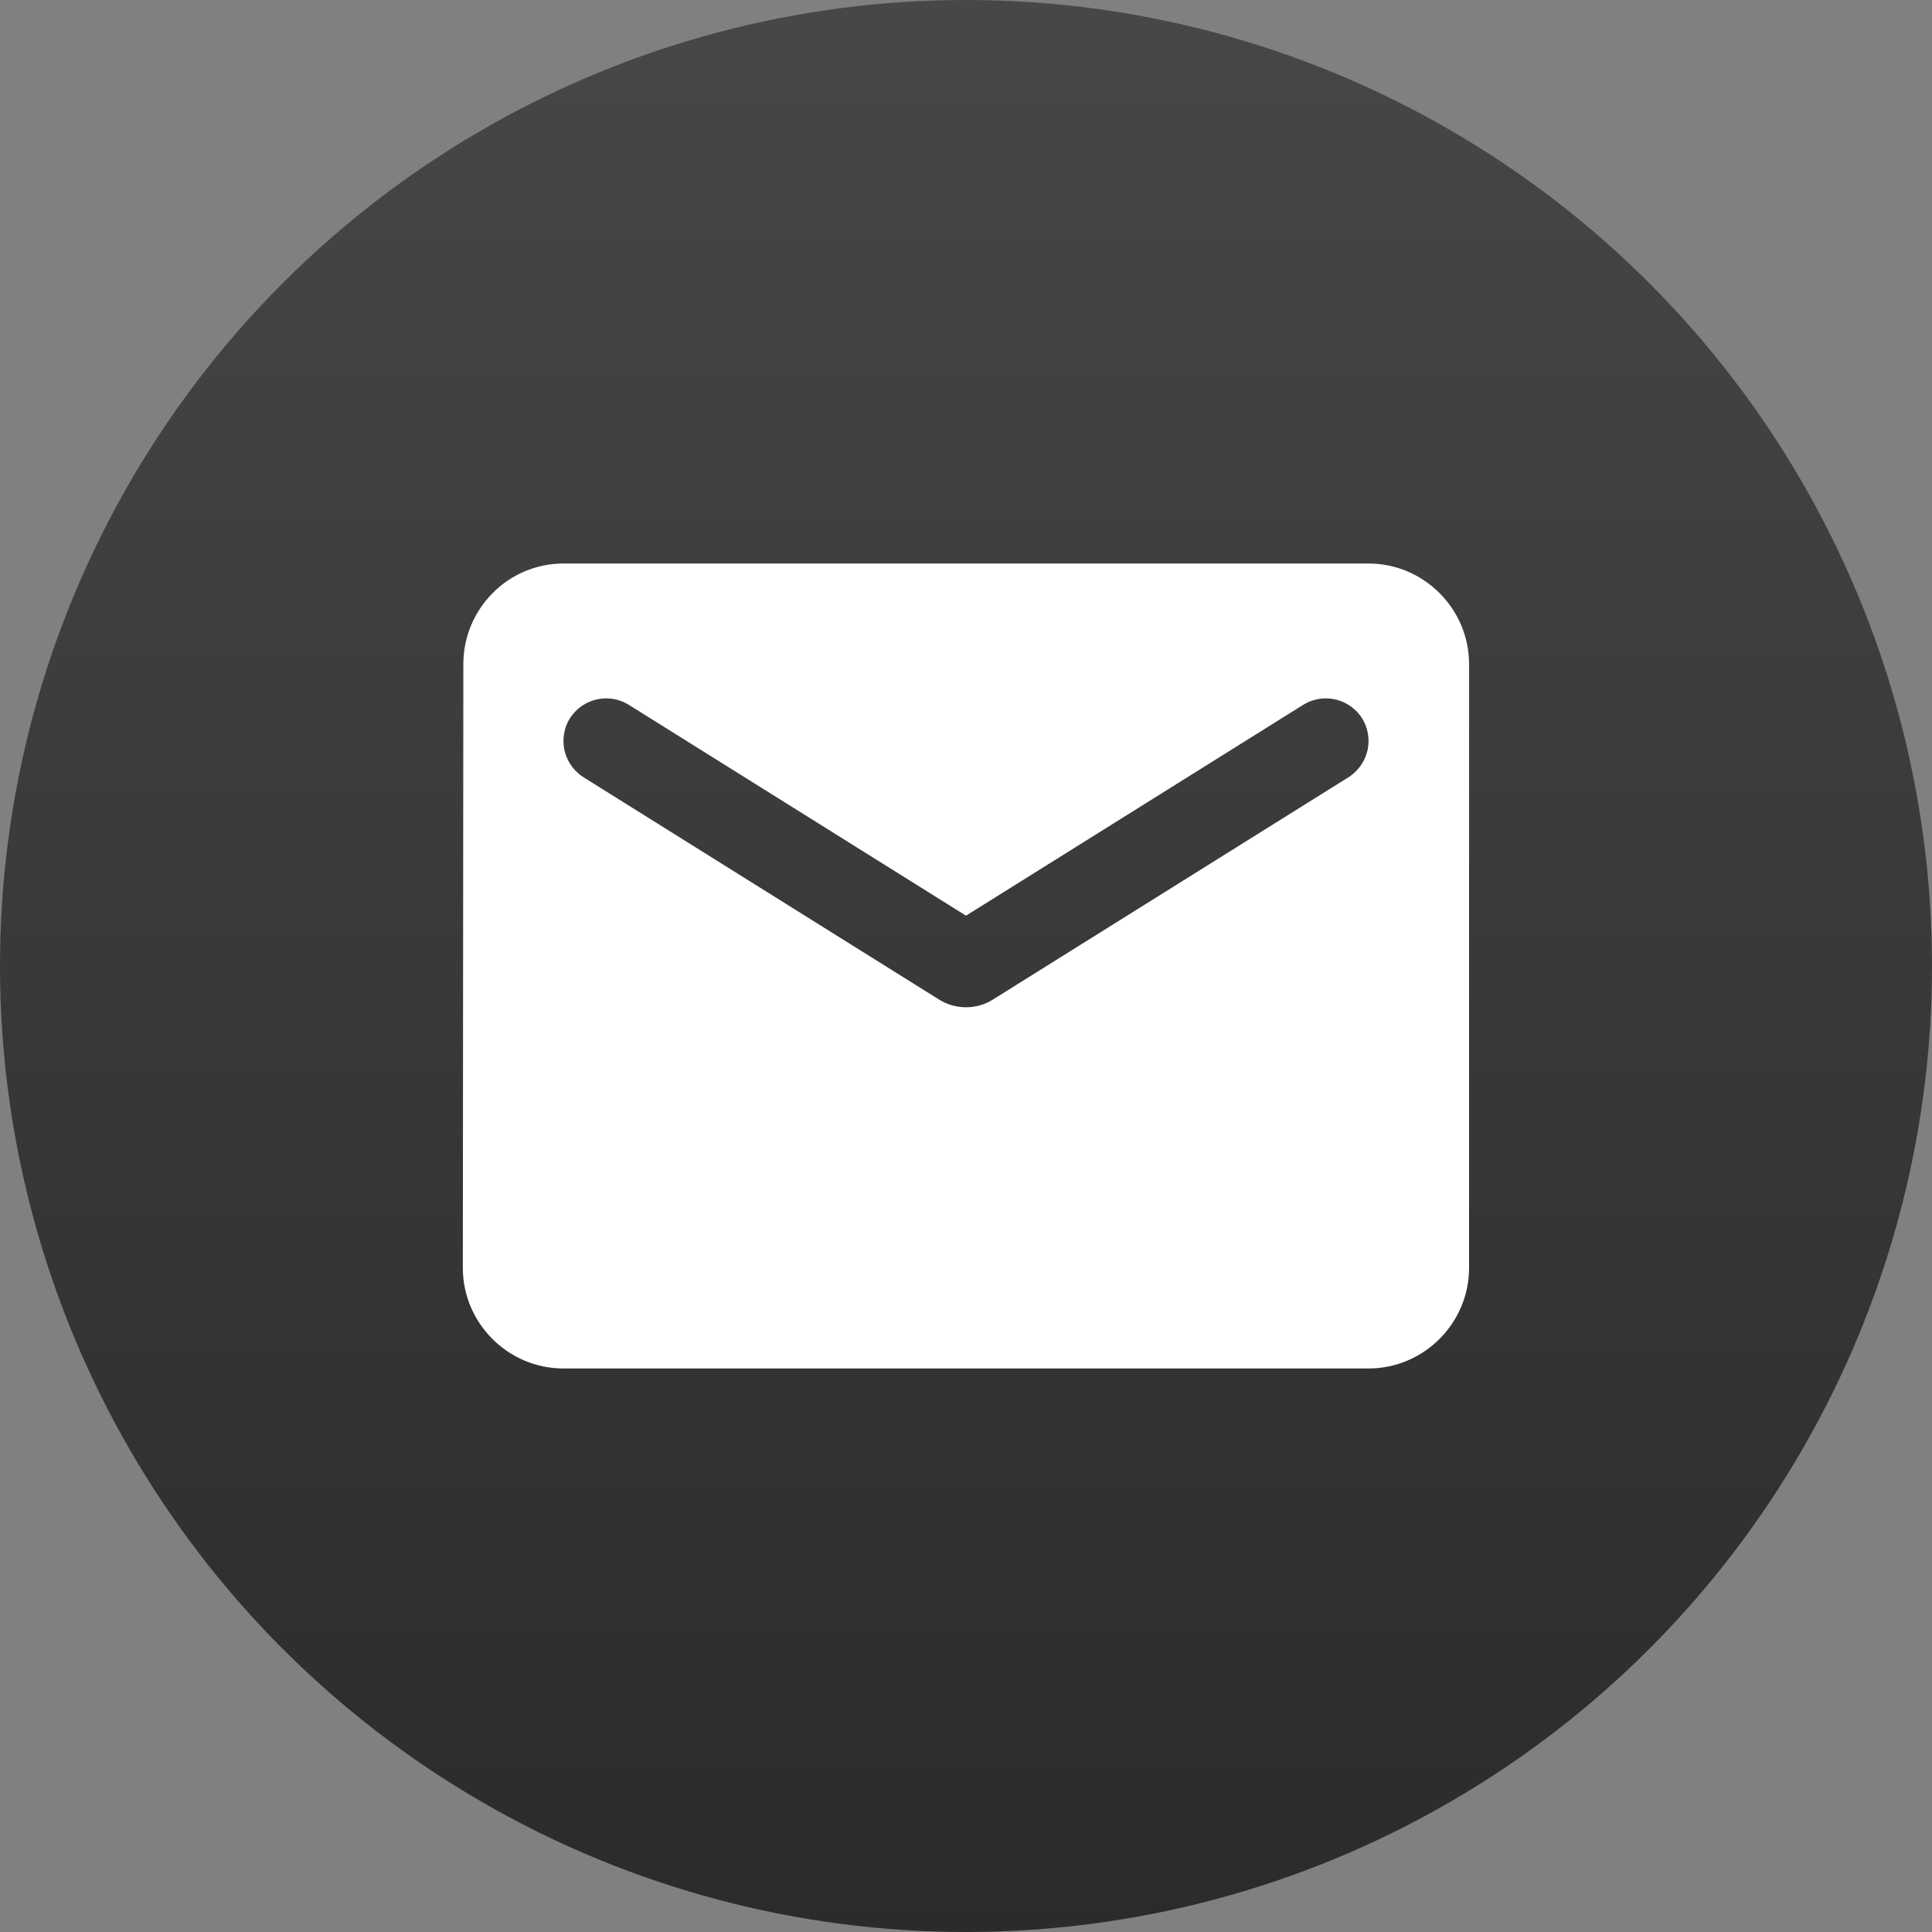 <svg height="64" viewBox="0 0 64 64" width="64" xmlns="http://www.w3.org/2000/svg" xmlns:xlink="http://www.w3.org/1999/xlink"><rect x="0" y="0" width="64" height="64" fill="#808080" stroke="none"/><linearGradient id="a" x1="50%" x2="50%" y1="0%" y2="100%"><stop offset="0" stop-color="#474747"/><stop offset="1" stop-color="#2b2b2b"/></linearGradient><g fill="none" fill-rule="evenodd"><circle cx="32" cy="32" fill="url(#a)" r="32"/><g transform="translate(12 12)"><path d="m0 0h40v40h-40z"/><path d="m33.333 6.667h-26.667c-1.833 0-3.317 1.5-3.317 3.333l-.017 20c0 1.833 1.5 3.333 3.333 3.333h26.667c1.833 0 3.333-1.5 3.333-3.333v-20c0-1.833-1.5-3.333-3.333-3.333zm-.667 7.083-11.783 7.367c-.533.333-1.233.333-1.767 0l-11.783-7.367c-.417-.267-.667-.717-.667-1.2 0-1.117 1.217-1.783 2.167-1.2l11.167 6.983 11.167-6.983c.95-.583 2.167.083 2.167 1.2 0 .483-.25.933-.667 1.2z" fill="#fff" fill-rule="nonzero"/></g></g></svg>